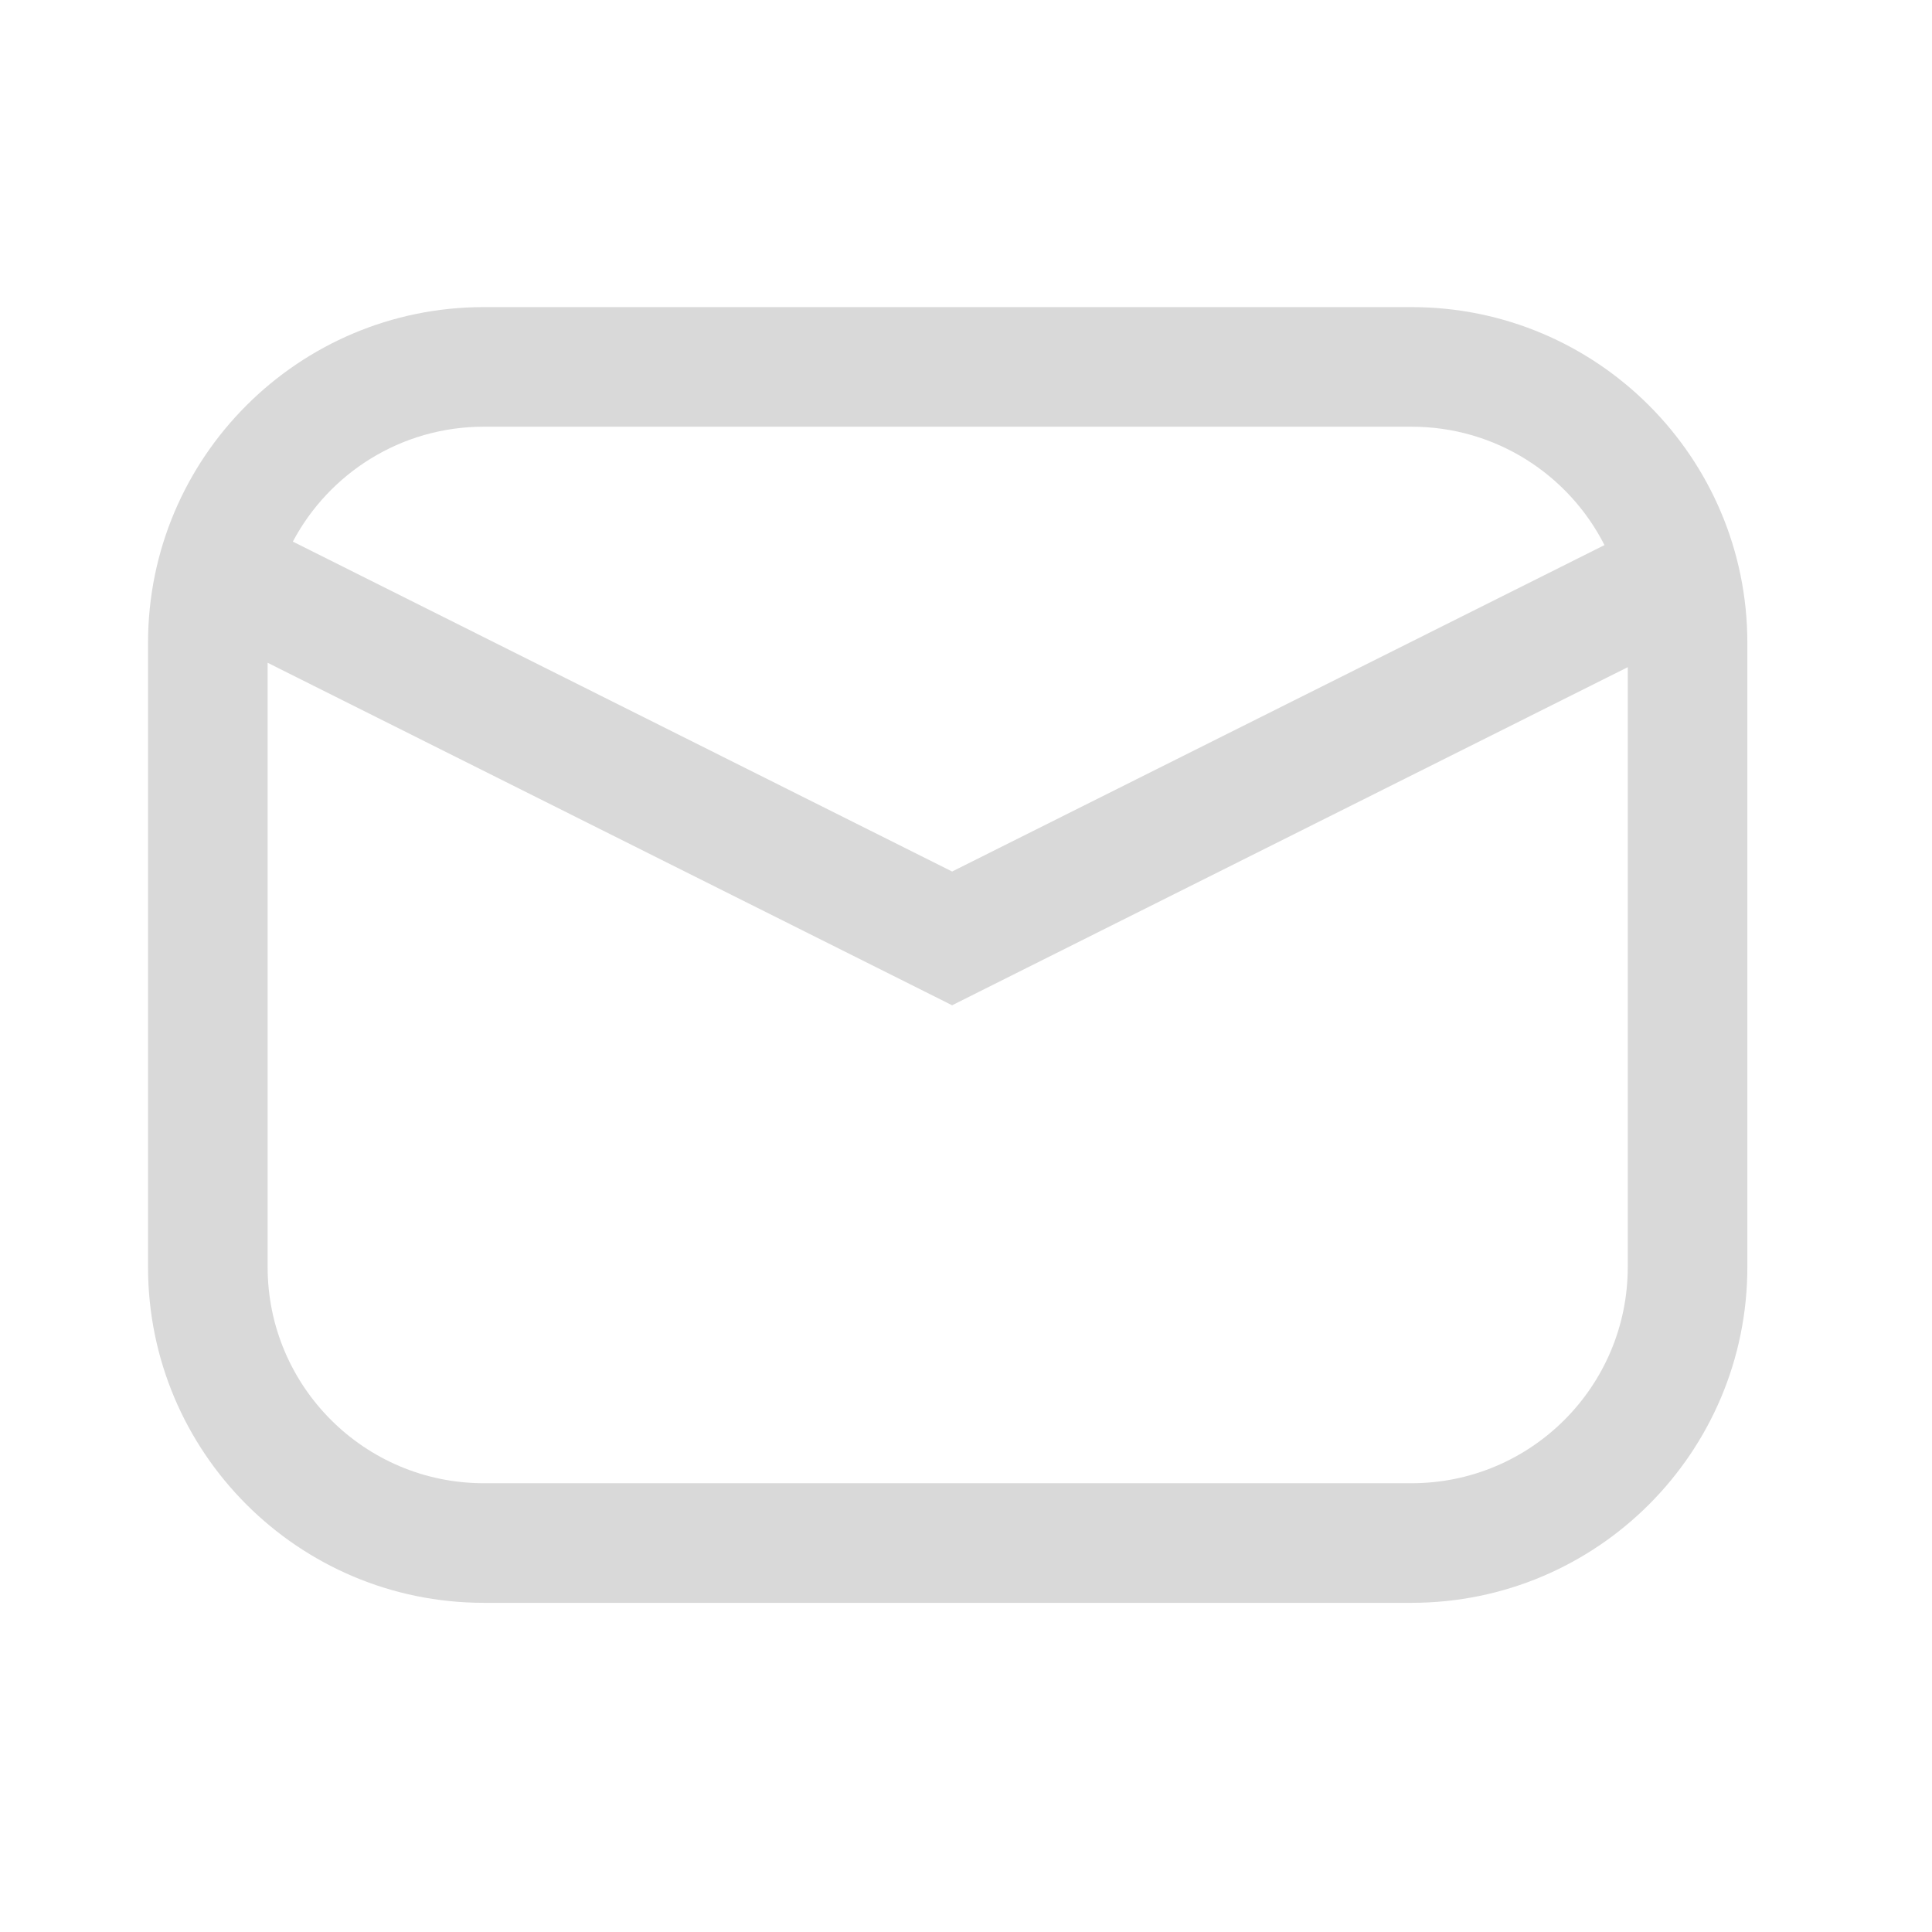 <svg width="21" height="21" viewBox="0 0 21 21" fill="none" xmlns="http://www.w3.org/2000/svg">
<path fill-rule="evenodd" clip-rule="evenodd" d="M5.259 3.338C3.244 3.338 1.609 4.972 1.609 6.988V13.772C1.609 15.788 3.244 17.422 5.259 17.422H15.343C17.359 17.422 18.993 15.788 18.993 13.772V6.988C18.993 4.972 17.359 3.338 15.343 3.338H5.259ZM3.183 5.887C3.577 5.144 4.359 4.638 5.259 4.638H15.343C16.259 4.638 17.052 5.161 17.44 5.925L10.349 9.473L3.183 5.887ZM2.909 7.204V13.772C2.909 15.07 3.962 16.122 5.259 16.122H15.343C16.641 16.122 17.693 15.07 17.693 13.772V7.252L10.64 10.781L10.349 10.927L10.058 10.781L2.909 7.204Z" fill="#D9D9D9"/>
</svg>
